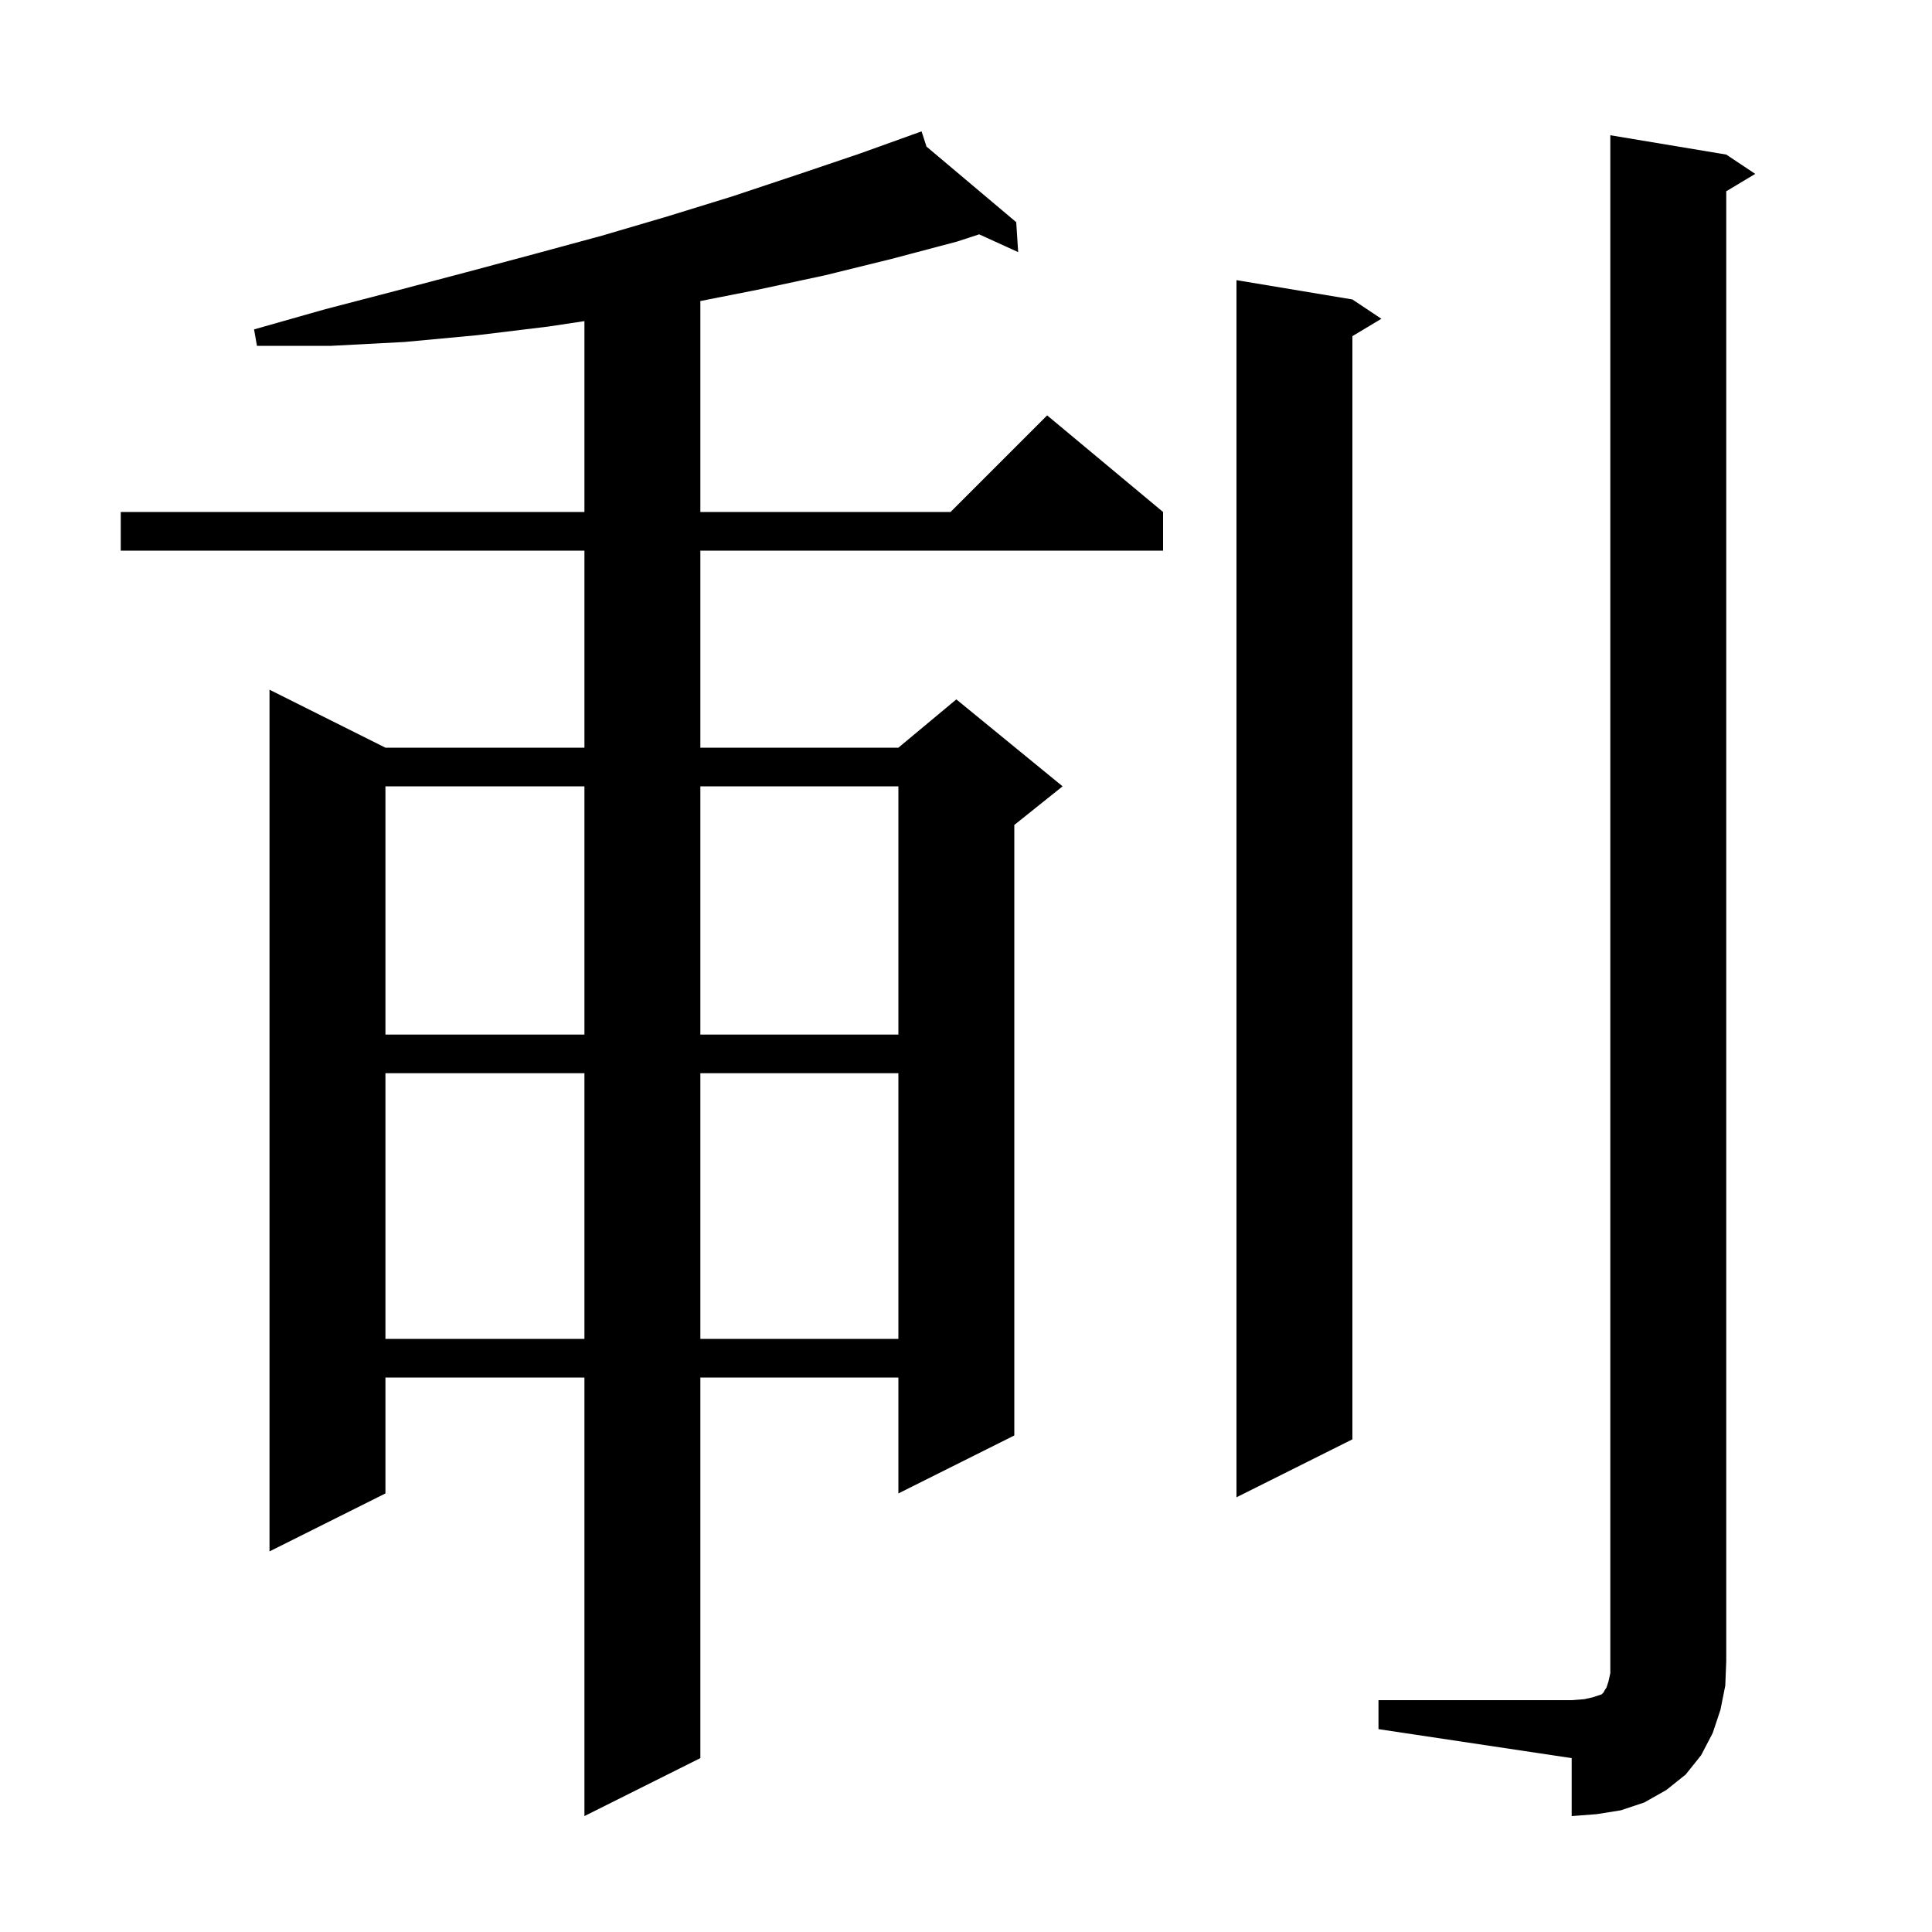 <svg xmlns="http://www.w3.org/2000/svg" xmlns:xlink="http://www.w3.org/1999/xlink" version="1.1" baseProfile="full" viewBox="0 0 200 200" width="200" height="200">
<g fill="black">
<path d="M 142.7 176.0 L 162.7 176.0 L 164.0 175.9 L 164.9 175.7 L 165.8 175.4 L 166.0 175.2 L 166.1 175.0 L 166.3 174.7 L 166.5 174.1 L 166.7 173.2 L 166.7 14.0 L 178.7 16.0 L 181.7 18.0 L 178.7 19.8 L 178.7 172.0 L 178.6 174.5 L 178.1 177.0 L 177.3 179.4 L 176.1 181.7 L 174.5 183.7 L 172.5 185.3 L 170.2 186.6 L 167.8 187.4 L 165.3 187.8 L 162.7 188.0 L 162.7 182.0 L 142.7 179.0 Z M 95.91 15.173 L 105.2 23.0 L 105.4 26.1 L 101.361 24.259 L 99.1 25.0 L 92.3 26.8 L 85.4 28.5 L 78.4 30.0 L 72.5 31.163 L 72.5 53.0 L 98.4 53.0 L 108.4 43.0 L 120.4 53.0 L 120.4 57.0 L 72.5 57.0 L 72.5 77.4 L 93.0 77.4 L 99.0 72.4 L 110.0 81.4 L 105.0 85.4 L 105.0 148.6 L 93.0 154.6 L 93.0 142.6 L 72.5 142.6 L 72.5 182.0 L 60.5 188.0 L 60.5 142.6 L 39.9 142.6 L 39.9 154.6 L 27.9 160.6 L 27.9 71.4 L 39.9 77.4 L 60.5 77.4 L 60.5 57.0 L 12.5 57.0 L 12.5 53.0 L 60.5 53.0 L 60.5 33.242 L 56.8 33.8 L 49.4 34.7 L 41.9 35.4 L 34.3 35.8 L 26.6 35.8 L 26.3 34.1 L 33.7 32.0 L 41.0 30.1 L 48.2 28.2 L 55.3 26.3 L 62.3 24.4 L 69.1 22.4 L 75.9 20.3 L 82.5 18.1 L 89.0 15.9 L 94.422 13.952 L 94.4 13.9 L 94.449 13.942 L 95.4 13.6 Z M 140.0 31.0 L 143.0 33.0 L 140.0 34.8 L 140.0 149.0 L 128.0 155.0 L 128.0 29.0 Z M 39.9 111.1 L 39.9 138.6 L 60.5 138.6 L 60.5 111.1 Z M 72.5 111.1 L 72.5 138.6 L 93.0 138.6 L 93.0 111.1 Z M 39.9 81.4 L 39.9 107.1 L 60.5 107.1 L 60.5 81.4 Z M 72.5 81.4 L 72.5 107.1 L 93.0 107.1 L 93.0 81.4 Z " />
</g>
</svg>
